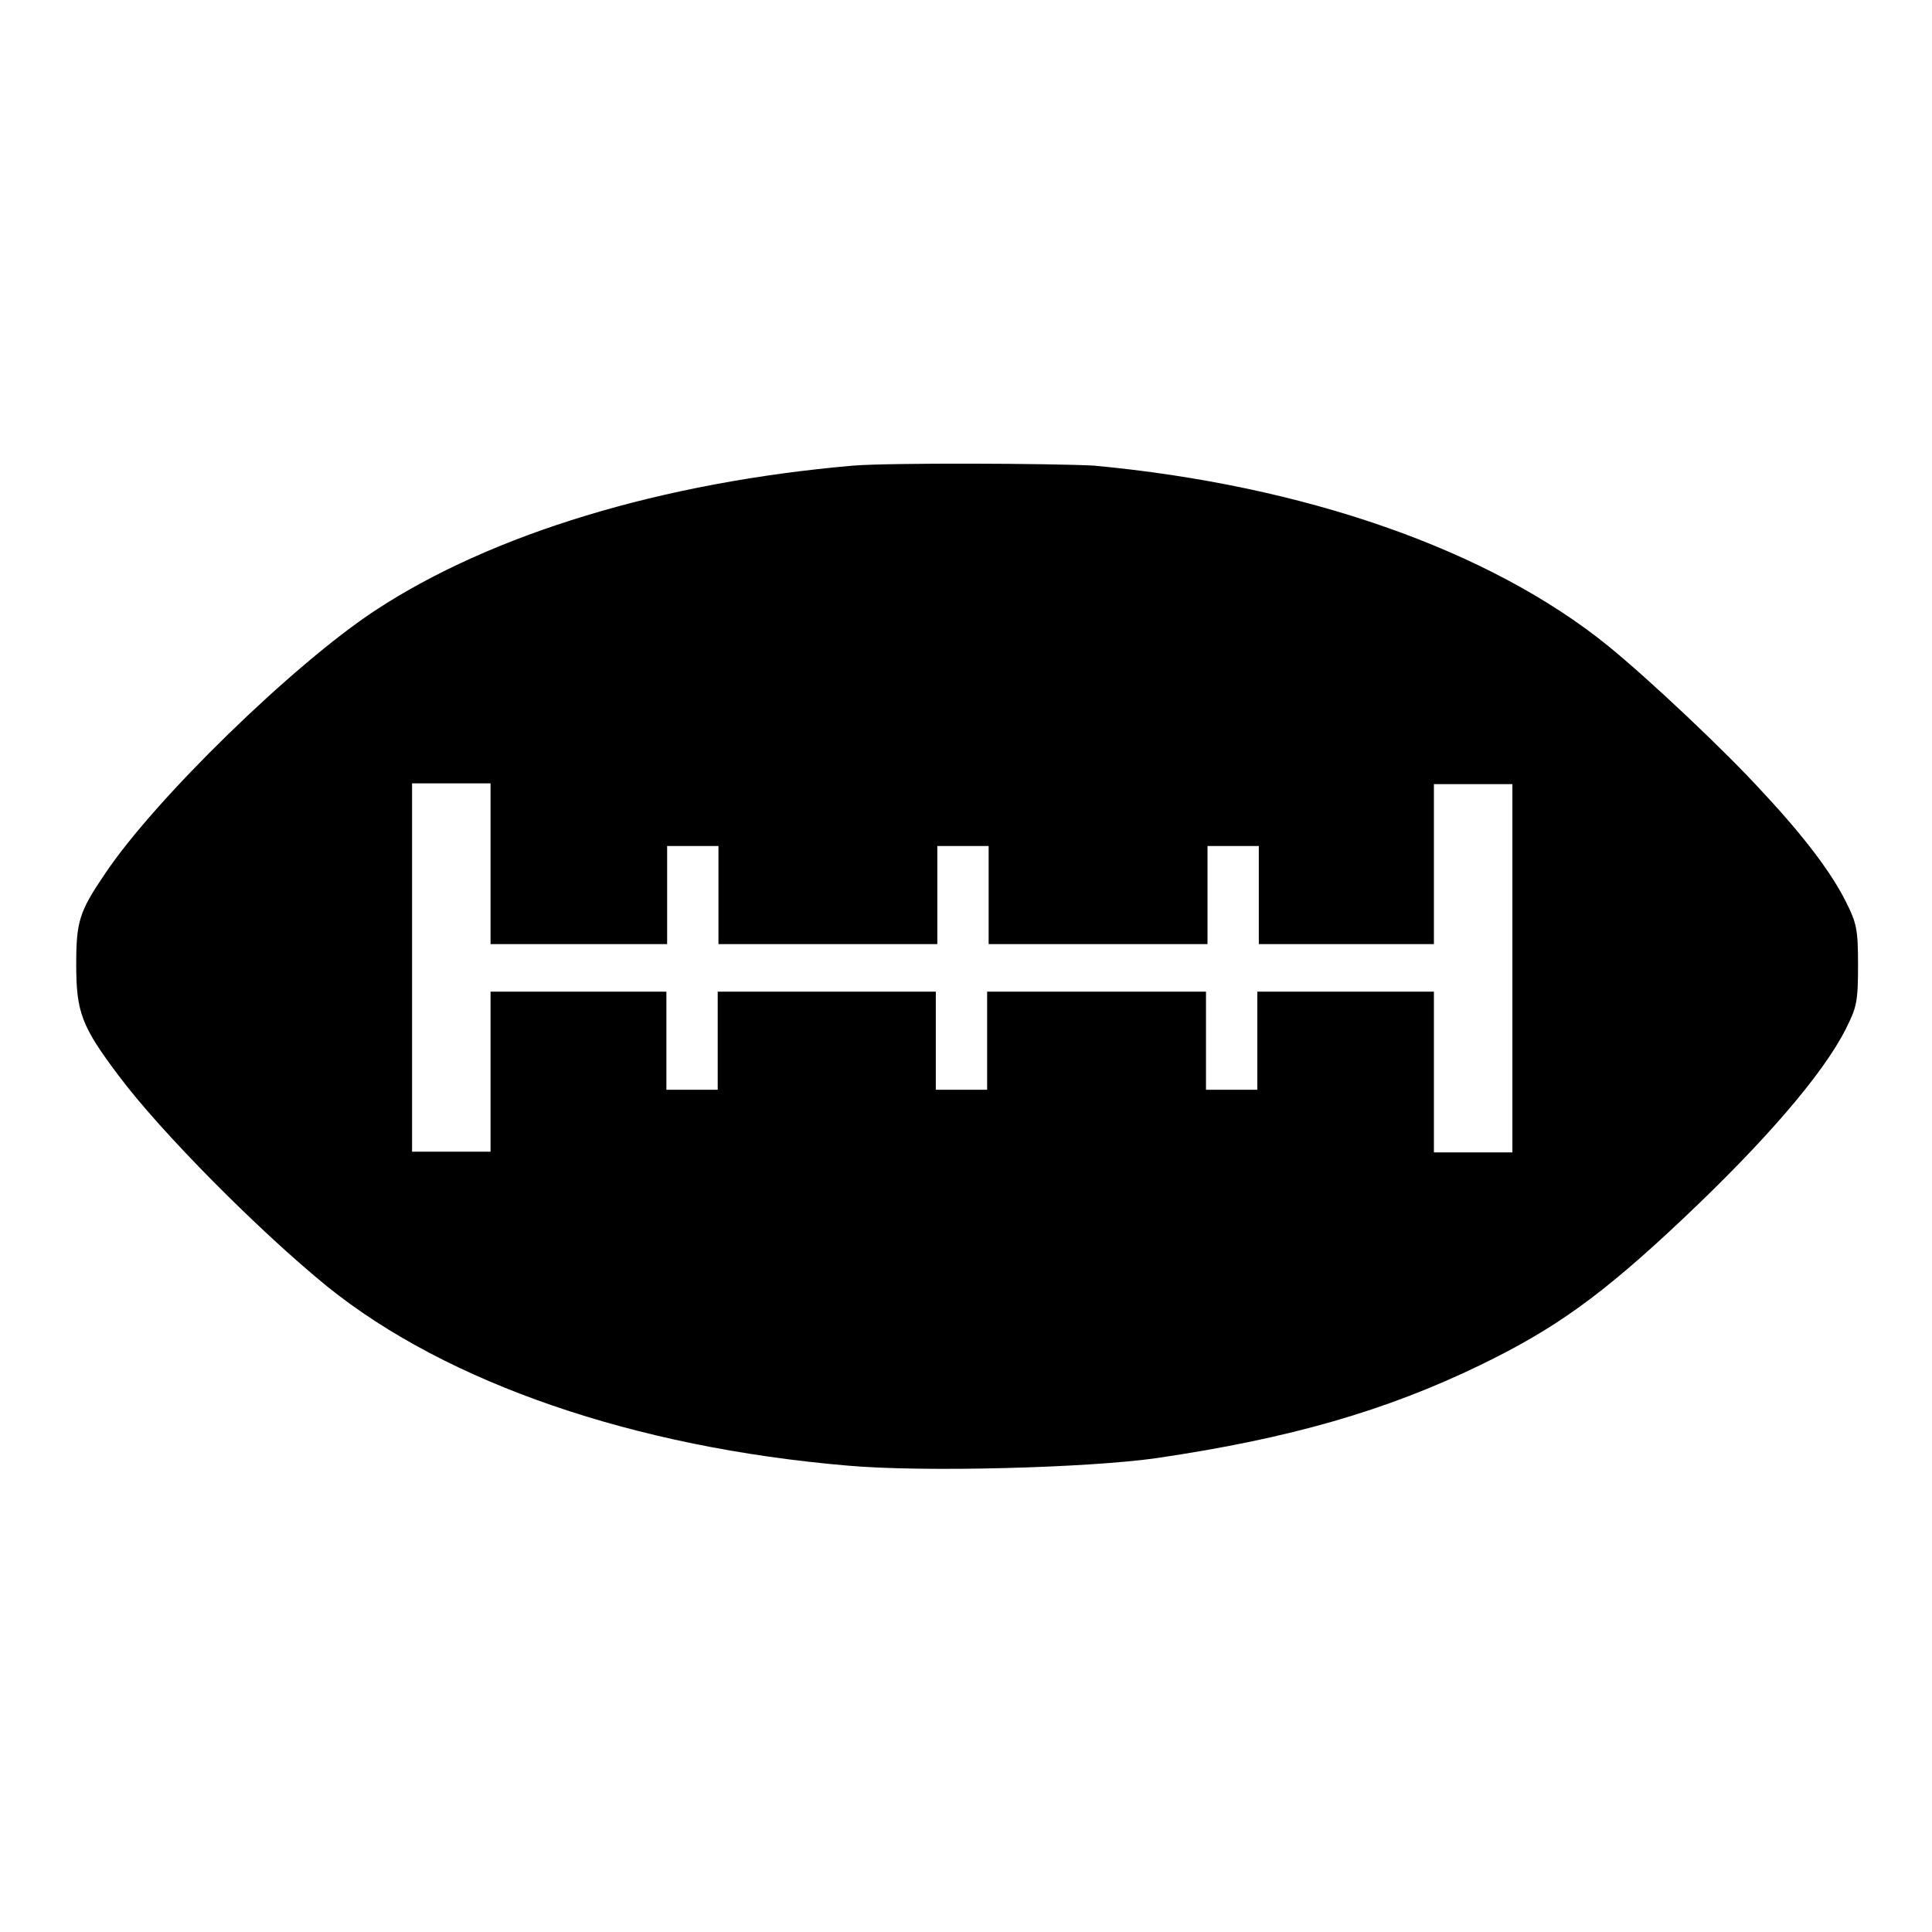 <?xml version="1.0" encoding="utf-8"?>
<!-- Svg Vector Icons : http://www.onlinewebfonts.com/icon -->
<!DOCTYPE svg PUBLIC "-//W3C//DTD SVG 1.1//EN" "http://www.w3.org/Graphics/SVG/1.1/DTD/svg11.dtd">
<svg version="1.1" xmlns="http://www.w3.org/2000/svg" xmlns:xlink="http://www.w3.org/1999/xlink" x="0px" y="0px" viewBox="0 0 256 256" enable-background="new 0 0 256 256" xml:space="preserve">
<g><g><g><path fill="#000000" d="M113,61.7c-25.2,2.2-47.8,9-63.3,19.2c-10.8,7.1-29.2,25-35.8,34.9c-3.4,5-3.8,6.3-3.8,12c0,6.3,0.7,8.2,5.6,14.7c5.6,7.5,18.6,20.6,27.7,28c15.9,12.8,40.7,21.3,68.9,23.7c10,0.9,32,0.3,41-1c17.7-2.6,30.4-6.3,42.8-12.3c9.9-4.8,16.1-9.2,27-19.5c10.7-10.1,18.5-19.1,21.5-25.1c1.4-2.8,1.6-3.5,1.6-8.4c0-4.8-0.2-5.6-1.6-8.4c-1.9-3.8-5.4-8.5-11-14.5c-5-5.5-15.1-15-20.5-19.4c-15.8-12.8-40.3-21.3-68.1-23.9C139.4,61.4,117.9,61.3,113,61.7z M65,114.5v10.6h11.7h11.7v-6.5v-6.5h3.4h3.4v6.5v6.5h14.5h14.5v-6.5v-6.5h3.4h3.4v6.5v6.5h14.5h14.5v-6.5v-6.5h3.4h3.4v6.5v6.5h11.7H190v-10.6v-10.6h5.2h5.2v24.4v24.4h-5.2H190V142v-10.6h-11.7h-11.7v6.5v6.5h-3.4h-3.4v-6.5v-6.5h-14.5h-14.5v6.5v6.5h-3.4h-3.4v-6.5v-6.5h-14.5H95.1v6.5v6.5h-3.4h-3.4v-6.5v-6.5H76.7H65V142v10.6h-5.2h-5.2v-24.4v-24.4h5.2H65V114.5z"/></g></g></g>
</svg>